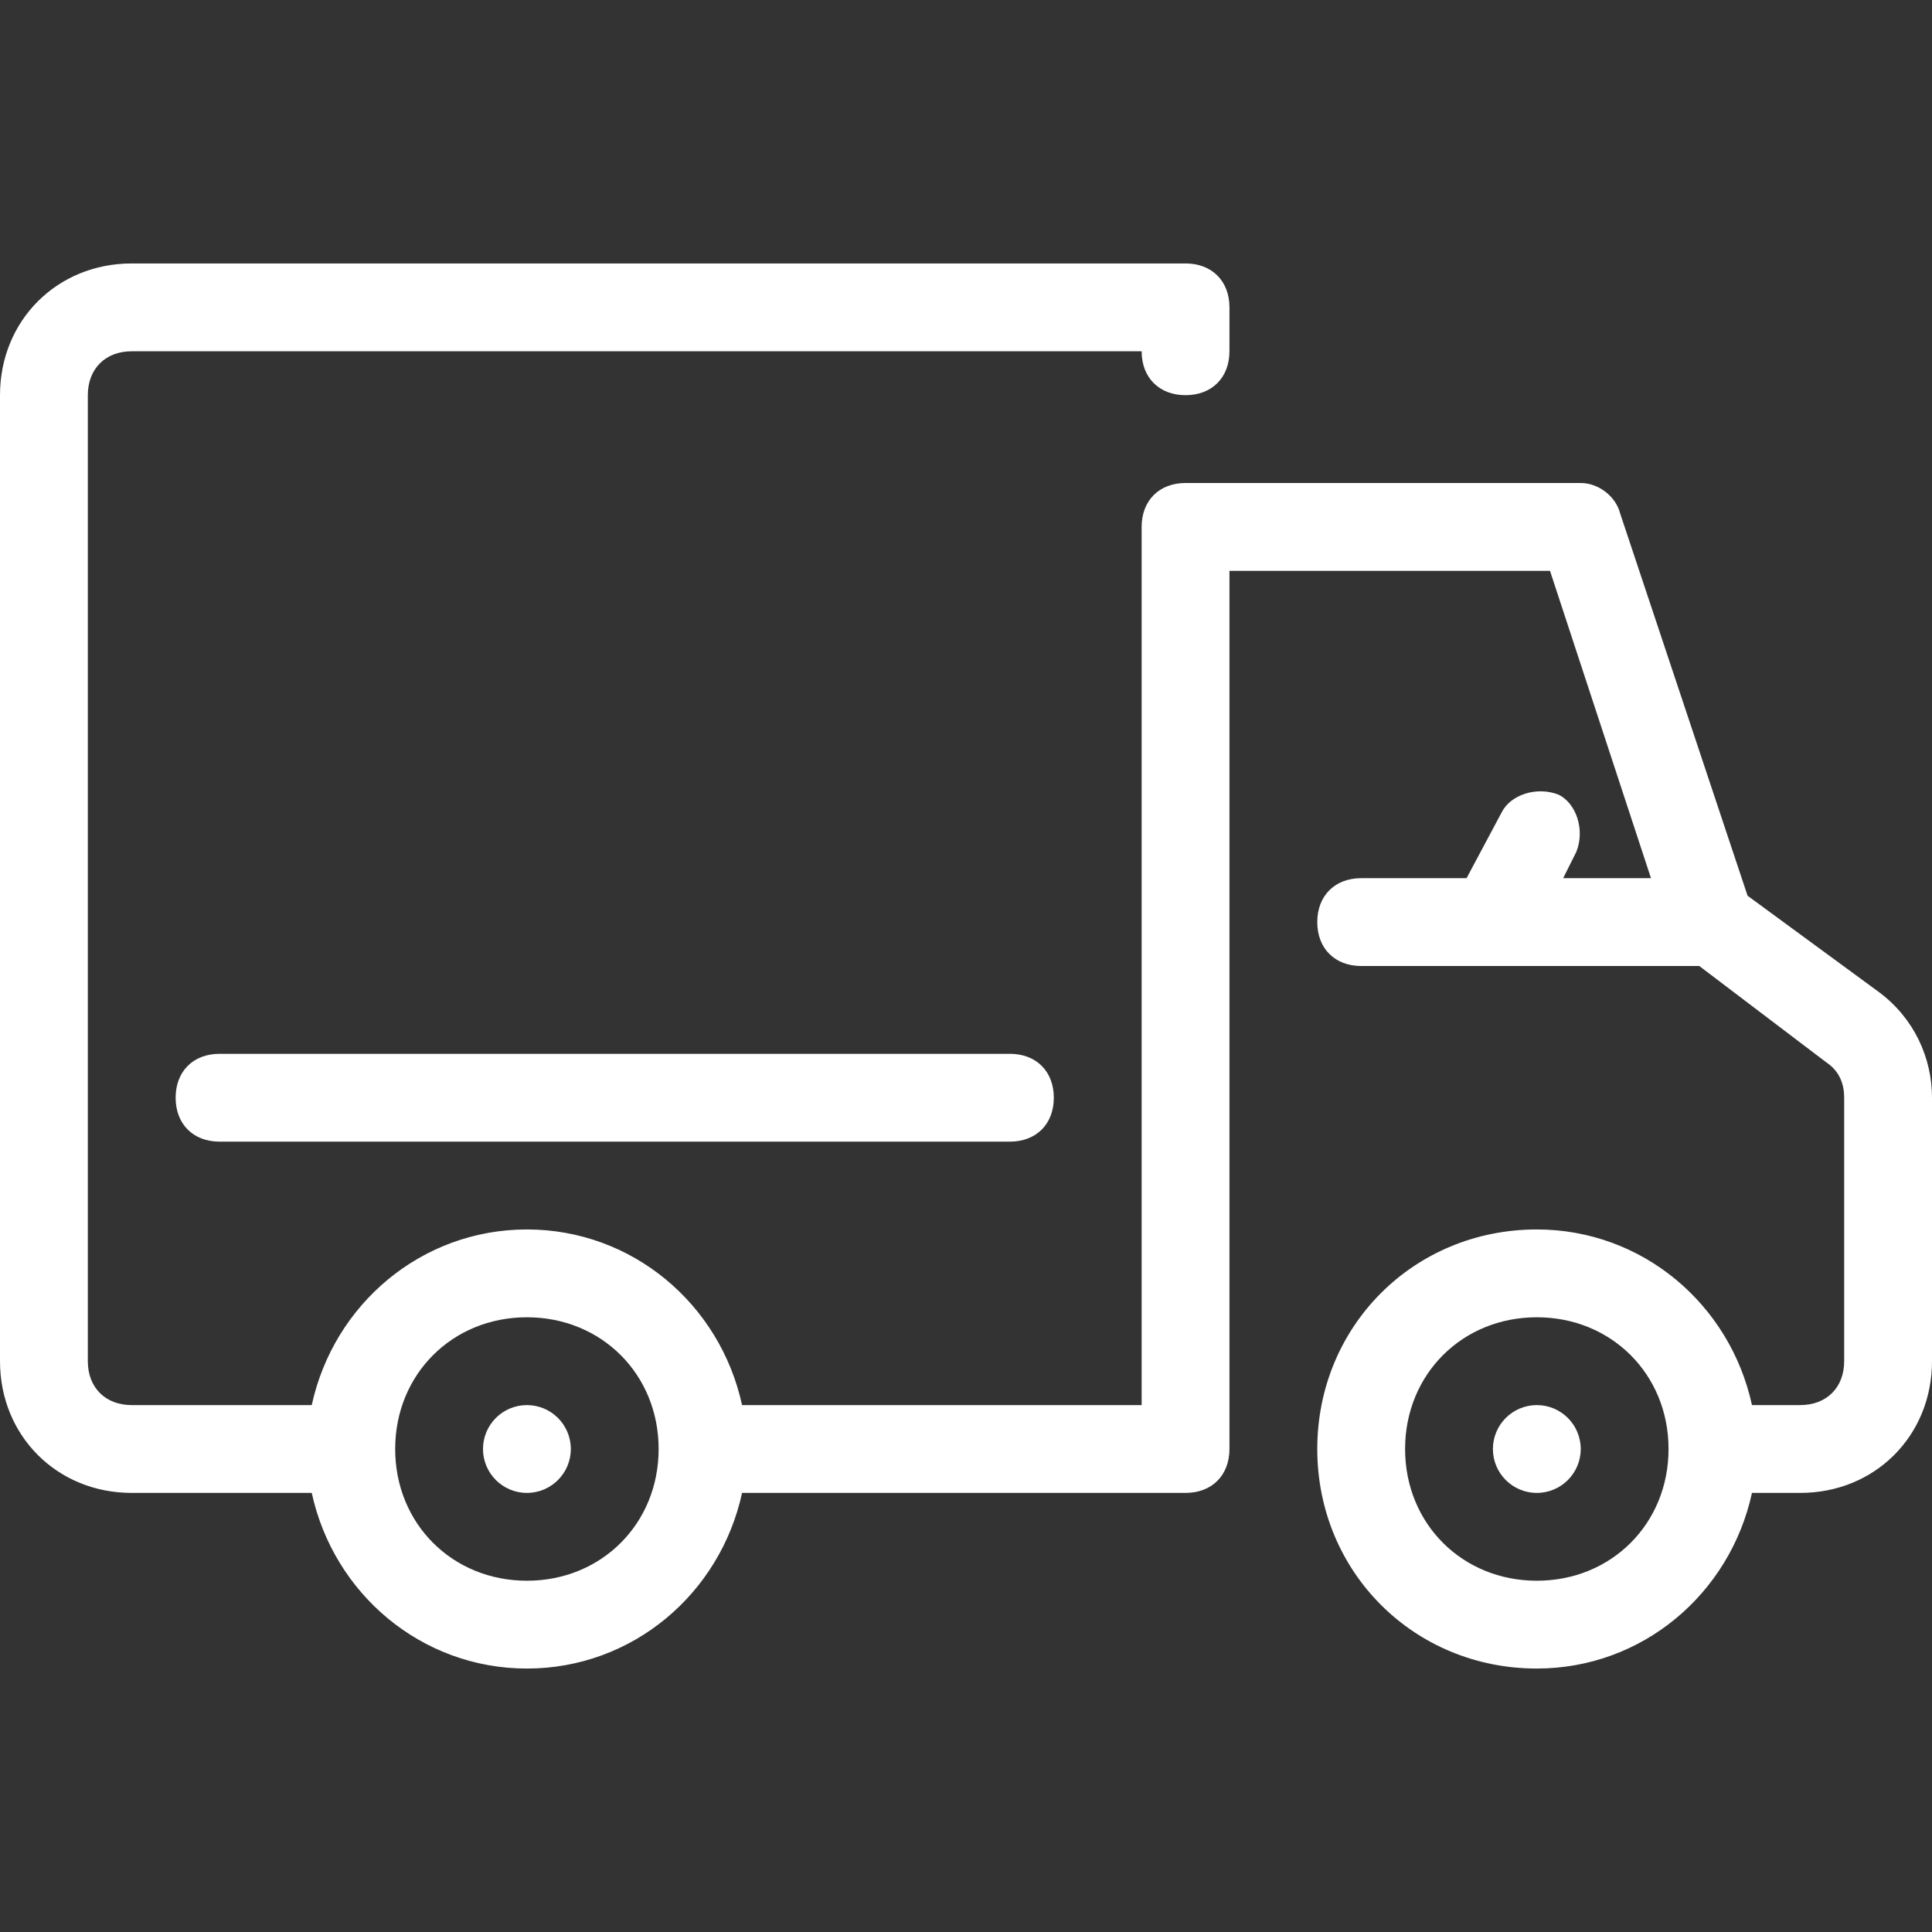 <?xml version="1.0" encoding="utf-8"?>
<!-- Generator: Adobe Illustrator 19.2.1, SVG Export Plug-In . SVG Version: 6.00 Build 0)  -->
<svg version="1.1" id="Layer_1" xmlns="http://www.w3.org/2000/svg" xmlns:xlink="http://www.w3.org/1999/xlink" x="0px" y="0px"
	 viewBox="0 0 44 44" style="enable-background:new 0 0 44 44;" xml:space="preserve">
<rect x="0" y="0" width="44" height="44" fill="#333333" stroke="none"/>
<g fill='#fff'>
	<circle cx="12" cy="33" r="1"/>
	<circle cx="35" cy="33" r="1"/>
	<path d="M42.8,22.6l-3-2.2l-2.9-8.7C36.8,11.3,36.4,11,36,11h-9c-0.6,0-1,0.4-1,1v20h-9.1c-0.5-2.3-2.5-4-4.9-4
		c-2.4,0-4.4,1.7-4.9,4H3c-0.6,0-1-0.4-1-1V9c0-0.6,0.4-1,1-1h23c0,0.6,0.4,1,1,1s1-0.4,1-1V7c0-0.6-0.4-1-1-1H3C1.3,6,0,7.3,0,9v22
		c0,1.7,1.3,3,3,3h4.1c0.5,2.3,2.5,4,4.9,4c2.4,0,4.4-1.7,4.9-4H27c0.6,0,1-0.4,1-1V13h7.3l2.3,7l-2,0l0.3-0.6
		c0.2-0.5,0-1.1-0.4-1.3c-0.5-0.2-1.1,0-1.3,0.4L33.4,20L31,20c-0.6,0-1,0.4-1,1s0.4,1,1,1l7.7,0l2.9,2.2c0.3,0.2,0.4,0.5,0.4,0.8v6
		c0,0.6-0.4,1-1,1h-1.1c-0.5-2.3-2.5-4-4.9-4c-2.8,0-5,2.2-5,5s2.2,5,5,5c2.4,0,4.4-1.7,4.9-4H41c1.7,0,3-1.3,3-3v-6
		C44,24.1,43.6,23.2,42.8,22.6z M12,36c-1.7,0-3-1.3-3-3s1.3-3,3-3s3,1.3,3,3S13.7,36,12,36z M35,36c-1.7,0-3-1.3-3-3s1.3-3,3-3
		s3,1.3,3,3S36.7,36,35,36z"/>
	<path d="M5,24c-0.6,0-1,0.4-1,1s0.4,1,1,1h18c0.6,0,1-0.4,1-1s-0.4-1-1-1H5z"/>
</g>
</svg>
